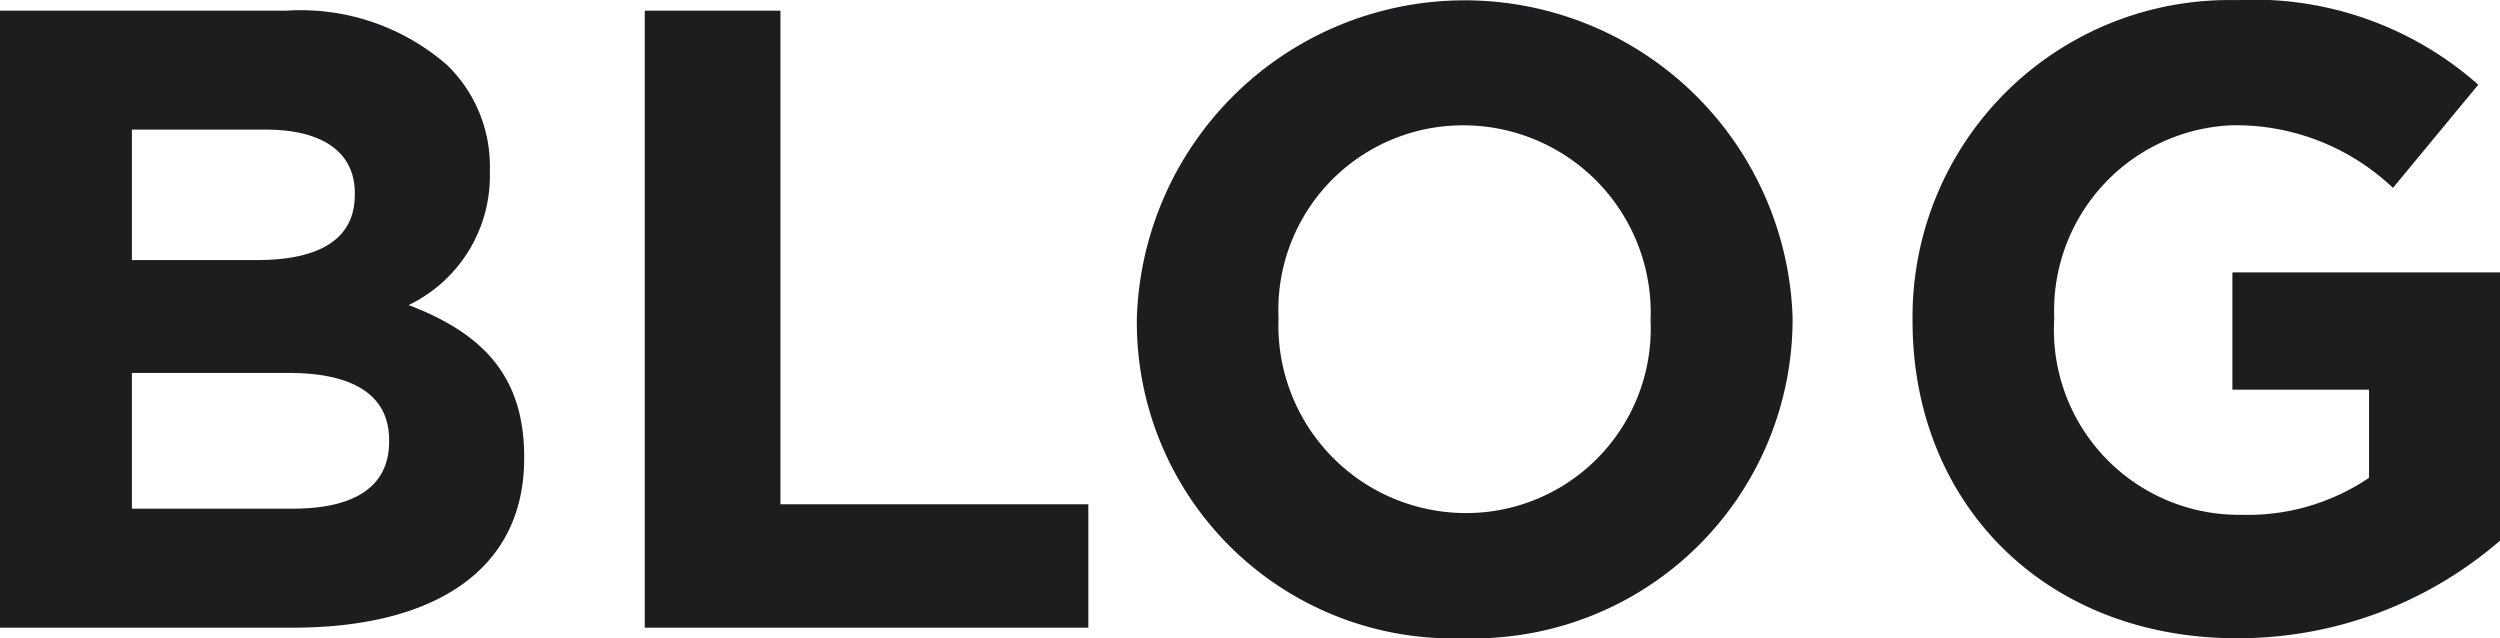 <svg xmlns="http://www.w3.org/2000/svg" width="79.41" height="20.281" viewBox="0 0 79.41 20.281">
<defs>
    <style>
      .cls-1 {
        fill: #1c1d1f;
        fill-rule: evenodd;
      }
    </style>
  </defs>
  <path id="BLOG" class="cls-1" d="M1737.55,139.531h9.32c4.43,0,7.34-1.792,7.34-5.375V134.1c0-2.632-1.4-3.948-3.67-4.816a4.56,4.56,0,0,0,2.58-4.227V125a4.485,4.485,0,0,0-1.35-3.332,7.07,7.07,0,0,0-5.12-1.735h-9.1v19.6Zm11.28-13.747c0,1.456-1.2,2.071-3.11,2.071h-3.97v-4.144H1746c1.82,0,2.83.728,2.83,2.016v0.057Zm1.09,7.783v0.057c0,1.455-1.14,2.127-3.05,2.127h-5.12V131.44h4.98C1748.94,131.44,1749.92,132.251,1749.92,133.567Zm8.12,5.964h14.09v-3.919h-9.78v-15.68h-4.31v19.6Zm26.01,0.336a10.139,10.139,0,0,0,10.45-10.136v-0.056a10.42,10.42,0,0,0-20.83.056v0.056A10.04,10.04,0,0,0,1784.05,139.867Zm0.06-3.976a5.959,5.959,0,0,1-5.94-6.16v-0.056a5.862,5.862,0,0,1,5.88-6.1,5.952,5.952,0,0,1,5.94,6.159v0.056A5.863,5.863,0,0,1,1784.11,135.891Zm24.5,3.976a12.712,12.712,0,0,0,8.37-3.108v-8.512h-8.51v3.724h4.34v2.8a6.878,6.878,0,0,1-4.06,1.175,5.876,5.876,0,0,1-5.94-6.216v-0.056a5.892,5.892,0,0,1,5.63-6.1,7.238,7.238,0,0,1,5.13,1.988l2.71-3.277a10.755,10.755,0,0,0-7.7-2.687,10.058,10.058,0,0,0-10.27,10.135v0.056C1798.31,135.583,1802.51,139.867,1808.61,139.867Z" transform="translate(-1737.56 -119.594)"/>
</svg>
